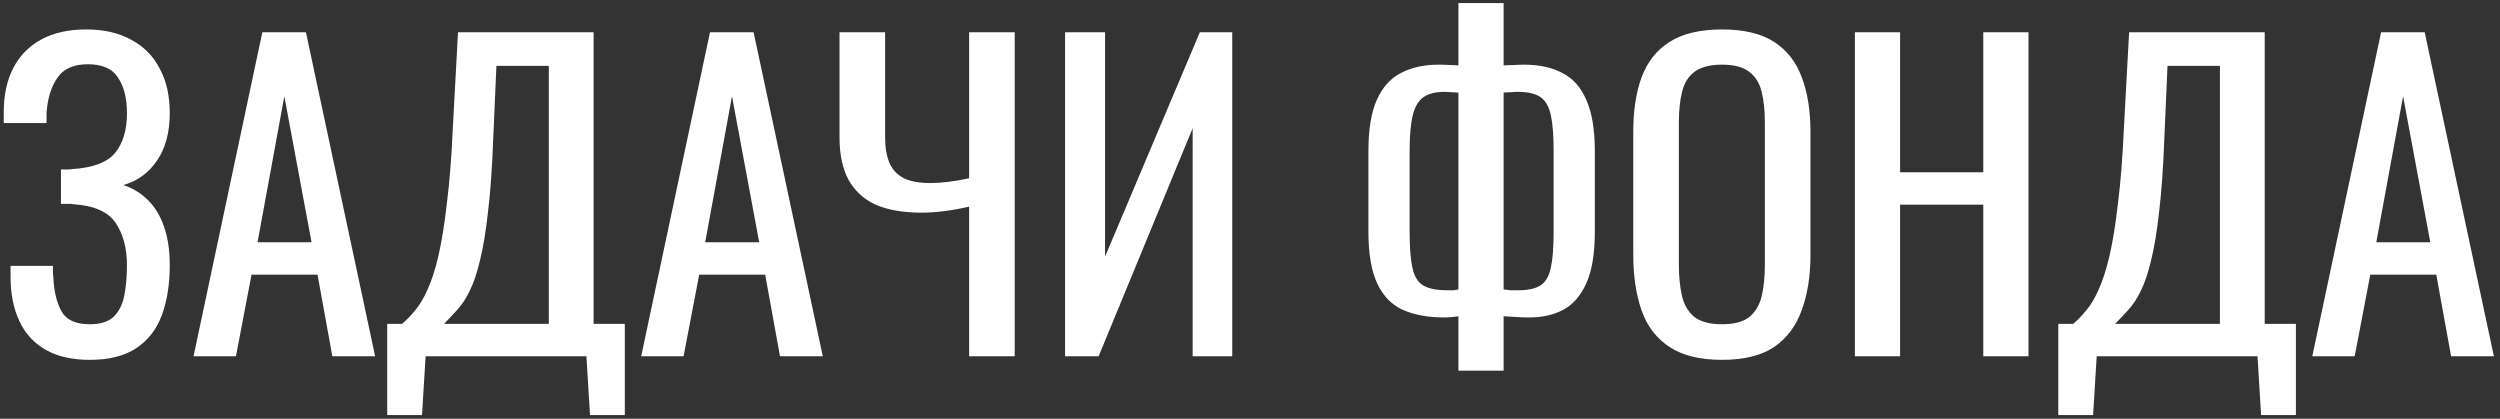 <?xml version="1.0" encoding="UTF-8"?> <svg xmlns="http://www.w3.org/2000/svg" width="400" height="67" viewBox="0 0 400 67" fill="none"><rect x="0" y="0" width="400" height="67" fill="#333333" stroke="none"/> <path d="M14.36 57.576C11.544 57.576 9.197 57.043 7.32 55.976C5.443 54.909 4.035 53.373 3.096 51.368C2.157 49.363 1.688 46.995 1.688 44.264V42.536H8.472C8.472 42.835 8.472 43.155 8.472 43.496C8.472 43.795 8.493 44.072 8.536 44.328C8.621 46.547 9.048 48.36 9.816 49.768C10.584 51.176 12.099 51.88 14.36 51.88C16.024 51.88 17.283 51.496 18.136 50.728C18.989 49.917 19.565 48.808 19.864 47.4C20.163 45.949 20.312 44.285 20.312 42.408C20.312 39.72 19.715 37.48 18.52 35.688C17.325 33.896 15.064 32.893 11.736 32.68C11.565 32.637 11.352 32.616 11.096 32.616C10.883 32.616 10.648 32.616 10.392 32.616C10.179 32.616 9.965 32.616 9.752 32.616V27.112C9.923 27.112 10.115 27.112 10.328 27.112C10.584 27.112 10.819 27.112 11.032 27.112C11.288 27.069 11.48 27.048 11.608 27.048C14.893 26.835 17.155 25.981 18.392 24.488C19.672 22.952 20.312 20.819 20.312 18.088C20.312 15.741 19.843 13.864 18.904 12.456C18.008 11.005 16.387 10.28 14.04 10.28C11.779 10.28 10.157 11.005 9.176 12.456C8.195 13.864 7.619 15.72 7.448 18.024C7.448 18.28 7.448 18.557 7.448 18.856C7.448 19.112 7.448 19.389 7.448 19.688H0.6V17.96C0.6 15.187 1.112 12.819 2.136 10.856C3.16 8.893 4.653 7.379 6.616 6.312C8.579 5.245 10.968 4.712 13.784 4.712C16.643 4.712 19.053 5.267 21.016 6.376C23.021 7.443 24.536 8.979 25.56 10.984C26.627 12.947 27.16 15.315 27.16 18.088C27.16 21.203 26.477 23.741 25.112 25.704C23.789 27.667 21.997 28.968 19.736 29.608C21.272 30.12 22.595 30.931 23.704 32.04C24.813 33.149 25.667 34.579 26.264 36.328C26.861 38.035 27.16 40.061 27.16 42.408C27.16 45.48 26.733 48.168 25.88 50.472C25.027 52.733 23.661 54.483 21.784 55.72C19.907 56.957 17.432 57.576 14.36 57.576ZM30.966 57L41.974 5.16H48.95L60.022 57H53.174L50.806 43.944H40.246L37.75 57H30.966ZM41.206 38.76H49.846L45.494 15.4L41.206 38.76ZM61.954 66.408V51.816H64.322C65.047 51.219 65.751 50.493 66.434 49.64C67.159 48.787 67.821 47.677 68.418 46.312C69.058 44.904 69.634 43.112 70.146 40.936C70.658 38.717 71.106 35.944 71.49 32.616C71.917 29.288 72.237 25.256 72.45 20.52L73.282 5.16H94.978V51.816H99.97V66.408H94.402L93.826 57H68.098L67.522 66.408H61.954ZM71.042 51.816H87.81V10.536H79.426L78.914 22.248C78.743 26.856 78.466 30.739 78.082 33.896C77.741 37.011 77.314 39.592 76.802 41.64C76.333 43.645 75.778 45.288 75.138 46.568C74.541 47.805 73.879 48.808 73.154 49.576C72.471 50.344 71.767 51.091 71.042 51.816ZM102.591 57L113.599 5.16H120.575L131.647 57H124.799L122.431 43.944H111.871L109.375 57H102.591ZM112.831 38.76H121.471L117.119 15.4L112.831 38.76ZM155.06 57V33.064C152.244 33.704 149.705 34.024 147.444 34.024C144.5 34.024 142.046 33.597 140.084 32.744C138.164 31.848 136.713 30.504 135.732 28.712C134.793 26.92 134.324 24.68 134.324 21.992V5.16H141.62V21.992C141.62 23.613 141.854 24.979 142.324 26.088C142.793 27.155 143.561 27.965 144.628 28.52C145.694 29.032 147.102 29.288 148.852 29.288C149.748 29.288 150.708 29.224 151.732 29.096C152.798 28.968 153.908 28.776 155.06 28.52V5.16H162.356V57H155.06ZM170.407 57V5.16H176.807V41.064L191.975 5.16H197.159V57H190.823V20.52L175.783 57H170.407ZM233.347 59.304V50.6C233.134 50.643 232.792 50.685 232.323 50.728C231.854 50.771 231.448 50.792 231.107 50.792C228.504 50.792 226.286 50.387 224.451 49.576C222.659 48.765 221.294 47.357 220.355 45.352C219.416 43.347 218.947 40.595 218.947 37.096V24.168C218.947 20.712 219.395 17.981 220.291 15.976C221.187 13.971 222.467 12.541 224.131 11.688C225.838 10.792 227.864 10.344 230.211 10.344C230.808 10.344 231.406 10.365 232.003 10.408C232.6 10.408 233.048 10.429 233.347 10.472V0.488H240.579V10.472C241.006 10.429 241.539 10.408 242.179 10.408C242.819 10.365 243.374 10.344 243.843 10.344C246.275 10.344 248.323 10.792 249.987 11.688C251.694 12.541 252.974 13.992 253.827 16.04C254.723 18.045 255.171 20.755 255.171 24.168V37.096C255.171 40.552 254.723 43.283 253.827 45.288C252.931 47.293 251.694 48.723 250.115 49.576C248.536 50.387 246.744 50.792 244.739 50.792C244.056 50.792 243.374 50.771 242.691 50.728C242.008 50.685 241.304 50.643 240.579 50.6V59.304H233.347ZM231.555 46.44C231.896 46.44 232.238 46.44 232.579 46.44C232.92 46.397 233.176 46.355 233.347 46.312V14.824C232.963 14.781 232.579 14.76 232.195 14.76C231.811 14.717 231.448 14.696 231.107 14.696C229.699 14.696 228.59 14.973 227.779 15.528C226.968 16.083 226.392 17.043 226.051 18.408C225.71 19.773 225.539 21.693 225.539 24.168V37.096C225.539 39.571 225.688 41.491 225.987 42.856C226.286 44.221 226.862 45.16 227.715 45.672C228.568 46.184 229.848 46.44 231.555 46.44ZM242.947 46.44C244.483 46.44 245.656 46.184 246.467 45.672C247.278 45.16 247.832 44.221 248.131 42.856C248.43 41.491 248.579 39.571 248.579 37.096V24.168C248.579 21.693 248.43 19.773 248.131 18.408C247.832 17.043 247.278 16.083 246.467 15.528C245.656 14.973 244.44 14.696 242.819 14.696C242.435 14.696 242.051 14.717 241.667 14.76C241.283 14.76 240.92 14.781 240.579 14.824V46.312C240.878 46.355 241.24 46.397 241.667 46.44C242.094 46.44 242.52 46.44 242.947 46.44ZM275.53 57.576C272.031 57.576 269.237 56.893 267.146 55.528C265.055 54.163 263.562 52.221 262.666 49.704C261.77 47.144 261.322 44.157 261.322 40.744V21.096C261.322 17.683 261.77 14.76 262.666 12.328C263.605 9.853 265.098 7.976 267.146 6.696C269.237 5.373 272.031 4.712 275.53 4.712C279.029 4.712 281.802 5.373 283.85 6.696C285.898 8.019 287.37 9.896 288.266 12.328C289.205 14.76 289.674 17.683 289.674 21.096V40.808C289.674 44.179 289.205 47.123 288.266 49.64C287.37 52.157 285.898 54.12 283.85 55.528C281.802 56.893 279.029 57.576 275.53 57.576ZM275.53 51.88C277.45 51.88 278.901 51.496 279.882 50.728C280.863 49.917 281.525 48.808 281.866 47.4C282.207 45.949 282.378 44.264 282.378 42.344V19.624C282.378 17.704 282.207 16.061 281.866 14.696C281.525 13.288 280.863 12.221 279.882 11.496C278.901 10.728 277.45 10.344 275.53 10.344C273.61 10.344 272.138 10.728 271.114 11.496C270.133 12.221 269.471 13.288 269.13 14.696C268.789 16.061 268.618 17.704 268.618 19.624V42.344C268.618 44.264 268.789 45.949 269.13 47.4C269.471 48.808 270.133 49.917 271.114 50.728C272.138 51.496 273.61 51.88 275.53 51.88ZM296.782 57V5.16H304.014V27.56H317.326V5.16H324.558V57H317.326V32.744H304.014V57H296.782ZM329.329 66.408V51.816H331.697C332.422 51.219 333.126 50.493 333.809 49.64C334.534 48.787 335.196 47.677 335.793 46.312C336.433 44.904 337.009 43.112 337.521 40.936C338.033 38.717 338.481 35.944 338.865 32.616C339.292 29.288 339.612 25.256 339.825 20.52L340.657 5.16H362.353V51.816H367.345V66.408H361.777L361.201 57H335.473L334.897 66.408H329.329ZM338.417 51.816H355.185V10.536H346.801L346.289 22.248C346.118 26.856 345.841 30.739 345.457 33.896C345.116 37.011 344.689 39.592 344.177 41.64C343.708 43.645 343.153 45.288 342.513 46.568C341.916 47.805 341.254 48.808 340.529 49.576C339.846 50.344 339.142 51.091 338.417 51.816ZM369.966 57L380.974 5.16H387.95L399.022 57H392.174L389.806 43.944H379.246L376.75 57H369.966ZM380.206 38.76H388.846L384.494 15.4L380.206 38.76Z" fill="white"></path> </svg> 